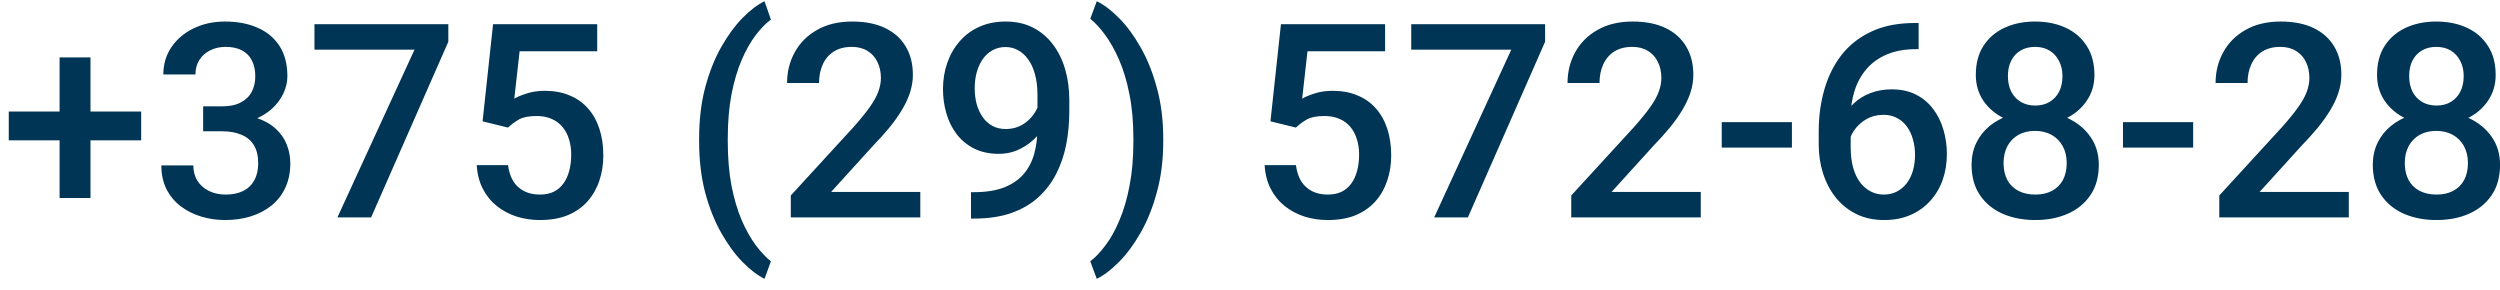 <?xml version="1.0" encoding="UTF-8"?> <svg xmlns="http://www.w3.org/2000/svg" width="138" height="16" viewBox="0 0 138 16" fill="none"><path d="M7.793 6.155V7.745H0.483V6.155H7.793ZM4.995 3.167V10.931H3.289V3.167H4.995ZM11.213 5.87H12.268C12.678 5.87 13.018 5.799 13.286 5.657C13.56 5.516 13.762 5.32 13.894 5.071C14.026 4.822 14.092 4.537 14.092 4.214C14.092 3.877 14.031 3.589 13.909 3.35C13.791 3.106 13.611 2.918 13.367 2.786C13.127 2.654 12.822 2.588 12.451 2.588C12.139 2.588 11.855 2.652 11.602 2.779C11.352 2.901 11.155 3.077 11.008 3.306C10.862 3.531 10.789 3.799 10.789 4.112H9.016C9.016 3.545 9.165 3.042 9.463 2.603C9.761 2.164 10.166 1.819 10.679 1.57C11.196 1.316 11.777 1.189 12.422 1.189C13.11 1.189 13.711 1.304 14.224 1.534C14.741 1.758 15.144 2.095 15.432 2.544C15.72 2.994 15.864 3.55 15.864 4.214C15.864 4.517 15.793 4.825 15.652 5.137C15.51 5.45 15.3 5.735 15.022 5.994C14.744 6.248 14.397 6.456 13.982 6.617C13.567 6.773 13.086 6.851 12.539 6.851H11.213V5.87ZM11.213 7.247V6.28H12.539C13.164 6.28 13.696 6.353 14.136 6.5C14.58 6.646 14.941 6.849 15.22 7.107C15.498 7.361 15.701 7.652 15.828 7.979C15.96 8.306 16.025 8.653 16.025 9.019C16.025 9.517 15.935 9.961 15.754 10.352C15.579 10.738 15.327 11.065 15 11.334C14.673 11.602 14.29 11.805 13.85 11.941C13.415 12.078 12.942 12.146 12.429 12.146C11.97 12.146 11.531 12.083 11.111 11.956C10.691 11.829 10.315 11.641 9.983 11.392C9.651 11.138 9.387 10.823 9.192 10.447C9.001 10.066 8.906 9.627 8.906 9.129H10.671C10.671 9.446 10.745 9.727 10.891 9.971C11.043 10.21 11.252 10.398 11.521 10.535C11.794 10.672 12.107 10.74 12.459 10.74C12.83 10.74 13.149 10.674 13.418 10.543C13.687 10.411 13.892 10.215 14.033 9.957C14.18 9.698 14.253 9.385 14.253 9.019C14.253 8.604 14.172 8.267 14.011 8.008C13.85 7.75 13.621 7.559 13.323 7.437C13.025 7.31 12.673 7.247 12.268 7.247H11.213ZM24.748 1.336V2.303L20.486 12H18.625L22.881 2.742H17.358V1.336H24.748ZM28.044 7.042L26.638 6.697L27.217 1.336H32.966V2.83H28.682L28.389 5.445C28.555 5.347 28.784 5.252 29.077 5.159C29.37 5.062 29.705 5.013 30.081 5.013C30.584 5.013 31.033 5.096 31.428 5.262C31.829 5.423 32.168 5.66 32.446 5.972C32.725 6.28 32.937 6.656 33.084 7.1C33.23 7.54 33.303 8.035 33.303 8.587C33.303 9.08 33.23 9.541 33.084 9.971C32.942 10.401 32.727 10.779 32.439 11.106C32.151 11.434 31.787 11.69 31.348 11.876C30.913 12.056 30.398 12.146 29.802 12.146C29.358 12.146 28.931 12.083 28.52 11.956C28.115 11.824 27.752 11.631 27.429 11.377C27.107 11.119 26.848 10.801 26.653 10.425C26.457 10.044 26.345 9.607 26.316 9.114H28.044C28.088 9.461 28.184 9.756 28.33 10.001C28.481 10.24 28.682 10.423 28.931 10.55C29.18 10.677 29.468 10.74 29.795 10.74C30.093 10.74 30.349 10.689 30.564 10.586C30.779 10.479 30.957 10.328 31.099 10.132C31.245 9.932 31.352 9.698 31.421 9.429C31.494 9.161 31.531 8.863 31.531 8.536C31.531 8.223 31.489 7.938 31.406 7.679C31.328 7.42 31.209 7.195 31.047 7.005C30.891 6.814 30.693 6.668 30.454 6.565C30.215 6.458 29.939 6.404 29.627 6.404C29.206 6.404 28.884 6.465 28.66 6.587C28.44 6.709 28.235 6.861 28.044 7.042ZM38.591 7.789V7.664C38.591 6.619 38.704 5.672 38.928 4.822C39.158 3.968 39.456 3.221 39.822 2.581C40.188 1.937 40.579 1.404 40.994 0.984C41.414 0.56 41.816 0.254 42.202 0.069L42.554 1.08C42.27 1.29 41.987 1.58 41.704 1.951C41.426 2.322 41.169 2.779 40.935 3.321C40.706 3.858 40.52 4.488 40.378 5.21C40.242 5.928 40.173 6.741 40.173 7.649V7.803C40.173 8.711 40.242 9.527 40.378 10.249C40.52 10.967 40.706 11.597 40.935 12.139C41.169 12.681 41.426 13.14 41.704 13.516C41.987 13.897 42.27 14.2 42.554 14.424L42.202 15.391C41.816 15.201 41.414 14.893 40.994 14.468C40.579 14.048 40.188 13.516 39.822 12.872C39.456 12.232 39.158 11.487 38.928 10.638C38.704 9.783 38.591 8.834 38.591 7.789ZM50.801 10.594V12H43.652V10.791L47.124 7.005C47.505 6.575 47.805 6.204 48.025 5.892C48.245 5.579 48.398 5.298 48.486 5.049C48.579 4.795 48.626 4.549 48.626 4.31C48.626 3.973 48.562 3.677 48.435 3.423C48.313 3.165 48.132 2.962 47.893 2.815C47.654 2.664 47.363 2.588 47.022 2.588C46.626 2.588 46.294 2.674 46.025 2.845C45.757 3.016 45.554 3.252 45.417 3.555C45.281 3.853 45.212 4.195 45.212 4.581H43.447C43.447 3.96 43.589 3.394 43.872 2.881C44.155 2.364 44.565 1.954 45.102 1.651C45.64 1.343 46.287 1.189 47.044 1.189C47.756 1.189 48.362 1.309 48.86 1.548C49.358 1.788 49.736 2.127 49.995 2.566C50.259 3.006 50.391 3.526 50.391 4.126C50.391 4.458 50.337 4.788 50.23 5.115C50.122 5.442 49.968 5.77 49.768 6.097C49.573 6.419 49.341 6.744 49.072 7.071C48.804 7.393 48.508 7.72 48.186 8.052L45.879 10.594H50.801ZM53.599 10.608H53.745C54.419 10.608 54.98 10.521 55.43 10.345C55.884 10.164 56.245 9.915 56.514 9.598C56.782 9.28 56.975 8.907 57.092 8.477C57.209 8.047 57.268 7.581 57.268 7.078V5.24C57.268 4.805 57.222 4.424 57.129 4.097C57.041 3.765 56.914 3.489 56.748 3.27C56.587 3.045 56.399 2.876 56.184 2.764C55.974 2.652 55.747 2.596 55.503 2.596C55.234 2.596 54.993 2.657 54.778 2.779C54.568 2.896 54.39 3.06 54.243 3.27C54.102 3.475 53.992 3.716 53.914 3.995C53.84 4.268 53.804 4.561 53.804 4.874C53.804 5.167 53.838 5.45 53.906 5.723C53.98 5.992 54.087 6.231 54.228 6.441C54.37 6.651 54.548 6.817 54.763 6.939C54.978 7.061 55.23 7.122 55.518 7.122C55.791 7.122 56.042 7.071 56.272 6.968C56.502 6.861 56.702 6.717 56.873 6.536C57.044 6.355 57.178 6.153 57.275 5.928C57.373 5.704 57.427 5.474 57.437 5.24L58.11 5.445C58.11 5.816 58.032 6.182 57.876 6.543C57.725 6.9 57.512 7.227 57.239 7.525C56.97 7.818 56.655 8.052 56.294 8.228C55.938 8.404 55.549 8.492 55.129 8.492C54.622 8.492 54.172 8.396 53.782 8.206C53.396 8.011 53.074 7.747 52.815 7.415C52.561 7.083 52.371 6.702 52.244 6.272C52.117 5.843 52.053 5.391 52.053 4.917C52.053 4.405 52.131 3.924 52.288 3.475C52.444 3.025 52.671 2.63 52.969 2.288C53.267 1.941 53.628 1.673 54.053 1.482C54.482 1.287 54.968 1.189 55.51 1.189C56.086 1.189 56.592 1.302 57.026 1.526C57.461 1.751 57.827 2.061 58.125 2.457C58.423 2.852 58.648 3.311 58.799 3.833C58.95 4.356 59.026 4.917 59.026 5.518V6.141C59.026 6.771 58.97 7.378 58.857 7.964C58.745 8.545 58.562 9.085 58.308 9.583C58.059 10.076 57.73 10.511 57.319 10.887C56.914 11.258 56.416 11.548 55.825 11.758C55.239 11.963 54.551 12.066 53.76 12.066H53.599V10.608ZM64.211 7.664V7.789C64.211 8.819 64.094 9.759 63.86 10.608C63.63 11.458 63.33 12.205 62.959 12.85C62.593 13.494 62.195 14.031 61.765 14.461C61.34 14.891 60.933 15.201 60.542 15.391L60.183 14.424C60.466 14.21 60.747 13.914 61.025 13.538C61.309 13.167 61.565 12.706 61.794 12.154C62.029 11.607 62.214 10.972 62.351 10.249C62.493 9.527 62.563 8.711 62.563 7.803V7.649C62.563 6.741 62.49 5.926 62.344 5.203C62.202 4.476 62.012 3.841 61.773 3.299C61.533 2.752 61.274 2.291 60.996 1.915C60.718 1.539 60.447 1.246 60.183 1.036L60.542 0.069C60.933 0.254 61.34 0.562 61.765 0.992C62.195 1.421 62.593 1.961 62.959 2.61C63.33 3.255 63.63 4.002 63.86 4.852C64.094 5.701 64.211 6.639 64.211 7.664ZM71.536 7.042L70.129 6.697L70.708 1.336H76.457V2.83H72.173L71.88 5.445C72.046 5.347 72.275 5.252 72.568 5.159C72.861 5.062 73.196 5.013 73.572 5.013C74.075 5.013 74.524 5.096 74.919 5.262C75.32 5.423 75.659 5.66 75.938 5.972C76.216 6.28 76.428 6.656 76.575 7.1C76.721 7.54 76.794 8.035 76.794 8.587C76.794 9.08 76.721 9.541 76.575 9.971C76.433 10.401 76.218 10.779 75.93 11.106C75.642 11.434 75.278 11.69 74.839 11.876C74.404 12.056 73.889 12.146 73.293 12.146C72.849 12.146 72.422 12.083 72.012 11.956C71.606 11.824 71.243 11.631 70.92 11.377C70.598 11.119 70.339 10.801 70.144 10.425C69.949 10.044 69.836 9.607 69.807 9.114H71.536C71.58 9.461 71.675 9.756 71.821 10.001C71.973 10.24 72.173 10.423 72.422 10.55C72.671 10.677 72.959 10.74 73.286 10.74C73.584 10.74 73.84 10.689 74.055 10.586C74.27 10.479 74.448 10.328 74.59 10.132C74.736 9.932 74.844 9.698 74.912 9.429C74.985 9.161 75.022 8.863 75.022 8.536C75.022 8.223 74.981 7.938 74.897 7.679C74.819 7.42 74.7 7.195 74.539 7.005C74.382 6.814 74.185 6.668 73.945 6.565C73.706 6.458 73.43 6.404 73.118 6.404C72.698 6.404 72.376 6.465 72.151 6.587C71.931 6.709 71.726 6.861 71.536 7.042ZM85.29 1.336V2.303L81.028 12H79.168L83.423 2.742H77.9V1.336H85.29ZM93.882 10.594V12H86.733V10.791L90.205 7.005C90.586 6.575 90.886 6.204 91.106 5.892C91.326 5.579 91.48 5.298 91.567 5.049C91.66 4.795 91.707 4.549 91.707 4.31C91.707 3.973 91.643 3.677 91.516 3.423C91.394 3.165 91.213 2.962 90.974 2.815C90.735 2.664 90.444 2.588 90.103 2.588C89.707 2.588 89.375 2.674 89.106 2.845C88.838 3.016 88.635 3.252 88.499 3.555C88.362 3.853 88.293 4.195 88.293 4.581H86.528C86.528 3.96 86.67 3.394 86.953 2.881C87.236 2.364 87.647 1.954 88.184 1.651C88.721 1.343 89.368 1.189 90.124 1.189C90.837 1.189 91.443 1.309 91.941 1.548C92.439 1.788 92.817 2.127 93.076 2.566C93.34 3.006 93.472 3.526 93.472 4.126C93.472 4.458 93.418 4.788 93.311 5.115C93.203 5.442 93.049 5.77 92.849 6.097C92.654 6.419 92.422 6.744 92.153 7.071C91.885 7.393 91.589 7.72 91.267 8.052L88.96 10.594H93.882ZM98.914 6.741V8.147H95.039V6.741H98.914ZM105.688 1.27H105.908V2.713H105.784C105.154 2.713 104.609 2.811 104.15 3.006C103.696 3.201 103.323 3.47 103.03 3.812C102.737 4.153 102.517 4.554 102.371 5.013C102.229 5.467 102.158 5.95 102.158 6.463V8.14C102.158 8.565 102.205 8.941 102.297 9.268C102.39 9.59 102.52 9.861 102.686 10.081C102.856 10.296 103.052 10.46 103.271 10.572C103.491 10.684 103.728 10.74 103.982 10.74C104.246 10.74 104.485 10.687 104.7 10.579C104.915 10.467 105.098 10.313 105.249 10.118C105.4 9.922 105.515 9.69 105.593 9.422C105.671 9.153 105.71 8.86 105.71 8.543C105.71 8.24 105.671 7.957 105.593 7.693C105.52 7.425 105.41 7.19 105.264 6.99C105.117 6.785 104.934 6.626 104.714 6.514C104.5 6.397 104.25 6.338 103.967 6.338C103.616 6.338 103.296 6.421 103.008 6.587C102.725 6.753 102.495 6.971 102.319 7.239C102.148 7.503 102.056 7.784 102.041 8.082L101.367 7.862C101.406 7.408 101.506 7 101.667 6.639C101.833 6.277 102.051 5.97 102.319 5.716C102.588 5.462 102.898 5.269 103.25 5.137C103.606 5 103.997 4.932 104.421 4.932C104.939 4.932 105.388 5.03 105.769 5.225C106.15 5.42 106.465 5.687 106.714 6.023C106.968 6.355 107.156 6.736 107.278 7.166C107.405 7.591 107.468 8.035 107.468 8.499C107.468 9.012 107.39 9.49 107.234 9.935C107.078 10.374 106.848 10.76 106.545 11.092C106.248 11.424 105.884 11.683 105.454 11.868C105.029 12.054 104.546 12.146 104.004 12.146C103.433 12.146 102.922 12.037 102.473 11.817C102.029 11.597 101.65 11.294 101.338 10.909C101.03 10.523 100.796 10.079 100.635 9.576C100.474 9.073 100.393 8.541 100.393 7.979V7.247C100.393 6.436 100.496 5.672 100.701 4.954C100.906 4.231 101.221 3.594 101.646 3.042C102.075 2.491 102.625 2.059 103.293 1.746C103.962 1.429 104.761 1.27 105.688 1.27ZM115.854 9.092C115.854 9.756 115.701 10.315 115.393 10.77C115.085 11.224 114.666 11.568 114.133 11.802C113.606 12.032 113.01 12.146 112.346 12.146C111.682 12.146 111.084 12.032 110.552 11.802C110.02 11.568 109.6 11.224 109.292 10.77C108.984 10.315 108.831 9.756 108.831 9.092C108.831 8.653 108.916 8.255 109.087 7.898C109.258 7.537 109.5 7.227 109.812 6.968C110.129 6.705 110.5 6.502 110.925 6.36C111.355 6.219 111.824 6.148 112.332 6.148C113.005 6.148 113.608 6.272 114.141 6.521C114.673 6.771 115.09 7.115 115.393 7.554C115.701 7.994 115.854 8.506 115.854 9.092ZM114.082 9.004C114.082 8.648 114.009 8.335 113.862 8.067C113.716 7.798 113.511 7.591 113.247 7.444C112.983 7.298 112.678 7.225 112.332 7.225C111.98 7.225 111.675 7.298 111.416 7.444C111.157 7.591 110.955 7.798 110.808 8.067C110.667 8.335 110.596 8.648 110.596 9.004C110.596 9.366 110.667 9.678 110.808 9.942C110.95 10.201 111.152 10.398 111.416 10.535C111.68 10.672 111.99 10.74 112.346 10.74C112.703 10.74 113.01 10.672 113.269 10.535C113.528 10.398 113.728 10.201 113.87 9.942C114.011 9.678 114.082 9.366 114.082 9.004ZM115.613 4.141C115.613 4.673 115.471 5.147 115.188 5.562C114.91 5.977 114.524 6.304 114.031 6.543C113.538 6.778 112.976 6.895 112.346 6.895C111.711 6.895 111.145 6.778 110.647 6.543C110.154 6.304 109.766 5.977 109.482 5.562C109.204 5.147 109.065 4.673 109.065 4.141C109.065 3.506 109.204 2.972 109.482 2.537C109.766 2.098 110.154 1.763 110.647 1.534C111.14 1.304 111.704 1.189 112.339 1.189C112.974 1.189 113.538 1.304 114.031 1.534C114.524 1.763 114.91 2.098 115.188 2.537C115.471 2.972 115.613 3.506 115.613 4.141ZM113.848 4.2C113.848 3.882 113.784 3.604 113.657 3.365C113.535 3.121 113.362 2.93 113.137 2.793C112.913 2.657 112.646 2.588 112.339 2.588C112.031 2.588 111.765 2.654 111.541 2.786C111.316 2.918 111.143 3.104 111.021 3.343C110.898 3.582 110.837 3.868 110.837 4.2C110.837 4.527 110.898 4.812 111.021 5.057C111.143 5.296 111.316 5.484 111.541 5.621C111.77 5.757 112.039 5.826 112.346 5.826C112.654 5.826 112.92 5.757 113.145 5.621C113.369 5.484 113.542 5.296 113.665 5.057C113.787 4.812 113.848 4.527 113.848 4.2ZM121.062 6.741V8.147H117.188V6.741H121.062ZM129.653 10.594V12H122.505V10.791L125.977 7.005C126.357 6.575 126.658 6.204 126.877 5.892C127.097 5.579 127.251 5.298 127.339 5.049C127.432 4.795 127.478 4.549 127.478 4.31C127.478 3.973 127.415 3.677 127.288 3.423C127.166 3.165 126.985 2.962 126.746 2.815C126.506 2.664 126.216 2.588 125.874 2.588C125.479 2.588 125.146 2.674 124.878 2.845C124.609 3.016 124.407 3.252 124.27 3.555C124.133 3.853 124.065 4.195 124.065 4.581H122.3C122.3 3.96 122.441 3.394 122.725 2.881C123.008 2.364 123.418 1.954 123.955 1.651C124.492 1.343 125.139 1.189 125.896 1.189C126.609 1.189 127.214 1.309 127.712 1.548C128.21 1.788 128.589 2.127 128.848 2.566C129.111 3.006 129.243 3.526 129.243 4.126C129.243 4.458 129.189 4.788 129.082 5.115C128.975 5.442 128.821 5.77 128.621 6.097C128.425 6.419 128.193 6.744 127.925 7.071C127.656 7.393 127.361 7.72 127.039 8.052L124.731 10.594H129.653ZM138.003 9.092C138.003 9.756 137.849 10.315 137.542 10.77C137.234 11.224 136.814 11.568 136.282 11.802C135.754 12.032 135.159 12.146 134.495 12.146C133.831 12.146 133.232 12.032 132.7 11.802C132.168 11.568 131.748 11.224 131.44 10.77C131.133 10.315 130.979 9.756 130.979 9.092C130.979 8.653 131.064 8.255 131.235 7.898C131.406 7.537 131.648 7.227 131.96 6.968C132.278 6.705 132.649 6.502 133.074 6.36C133.503 6.219 133.972 6.148 134.48 6.148C135.154 6.148 135.757 6.272 136.289 6.521C136.821 6.771 137.239 7.115 137.542 7.554C137.849 7.994 138.003 8.506 138.003 9.092ZM136.23 9.004C136.23 8.648 136.157 8.335 136.011 8.067C135.864 7.798 135.659 7.591 135.396 7.444C135.132 7.298 134.827 7.225 134.48 7.225C134.128 7.225 133.823 7.298 133.564 7.444C133.306 7.591 133.103 7.798 132.957 8.067C132.815 8.335 132.744 8.648 132.744 9.004C132.744 9.366 132.815 9.678 132.957 9.942C133.098 10.201 133.301 10.398 133.564 10.535C133.828 10.672 134.138 10.74 134.495 10.74C134.851 10.74 135.159 10.672 135.417 10.535C135.676 10.398 135.876 10.201 136.018 9.942C136.16 9.678 136.23 9.366 136.23 9.004ZM137.761 4.141C137.761 4.673 137.62 5.147 137.336 5.562C137.058 5.977 136.672 6.304 136.179 6.543C135.686 6.778 135.125 6.895 134.495 6.895C133.86 6.895 133.293 6.778 132.795 6.543C132.302 6.304 131.914 5.977 131.631 5.562C131.353 5.147 131.213 4.673 131.213 4.141C131.213 3.506 131.353 2.972 131.631 2.537C131.914 2.098 132.302 1.763 132.795 1.534C133.289 1.304 133.853 1.189 134.487 1.189C135.122 1.189 135.686 1.304 136.179 1.534C136.672 1.763 137.058 2.098 137.336 2.537C137.62 2.972 137.761 3.506 137.761 4.141ZM135.996 4.2C135.996 3.882 135.933 3.604 135.806 3.365C135.684 3.121 135.51 2.93 135.286 2.793C135.061 2.657 134.795 2.588 134.487 2.588C134.18 2.588 133.914 2.654 133.689 2.786C133.464 2.918 133.291 3.104 133.169 3.343C133.047 3.582 132.986 3.868 132.986 4.2C132.986 4.527 133.047 4.812 133.169 5.057C133.291 5.296 133.464 5.484 133.689 5.621C133.918 5.757 134.187 5.826 134.495 5.826C134.802 5.826 135.068 5.757 135.293 5.621C135.518 5.484 135.691 5.296 135.813 5.057C135.935 4.812 135.996 4.527 135.996 4.2Z" fill="#003556"></path></svg> 